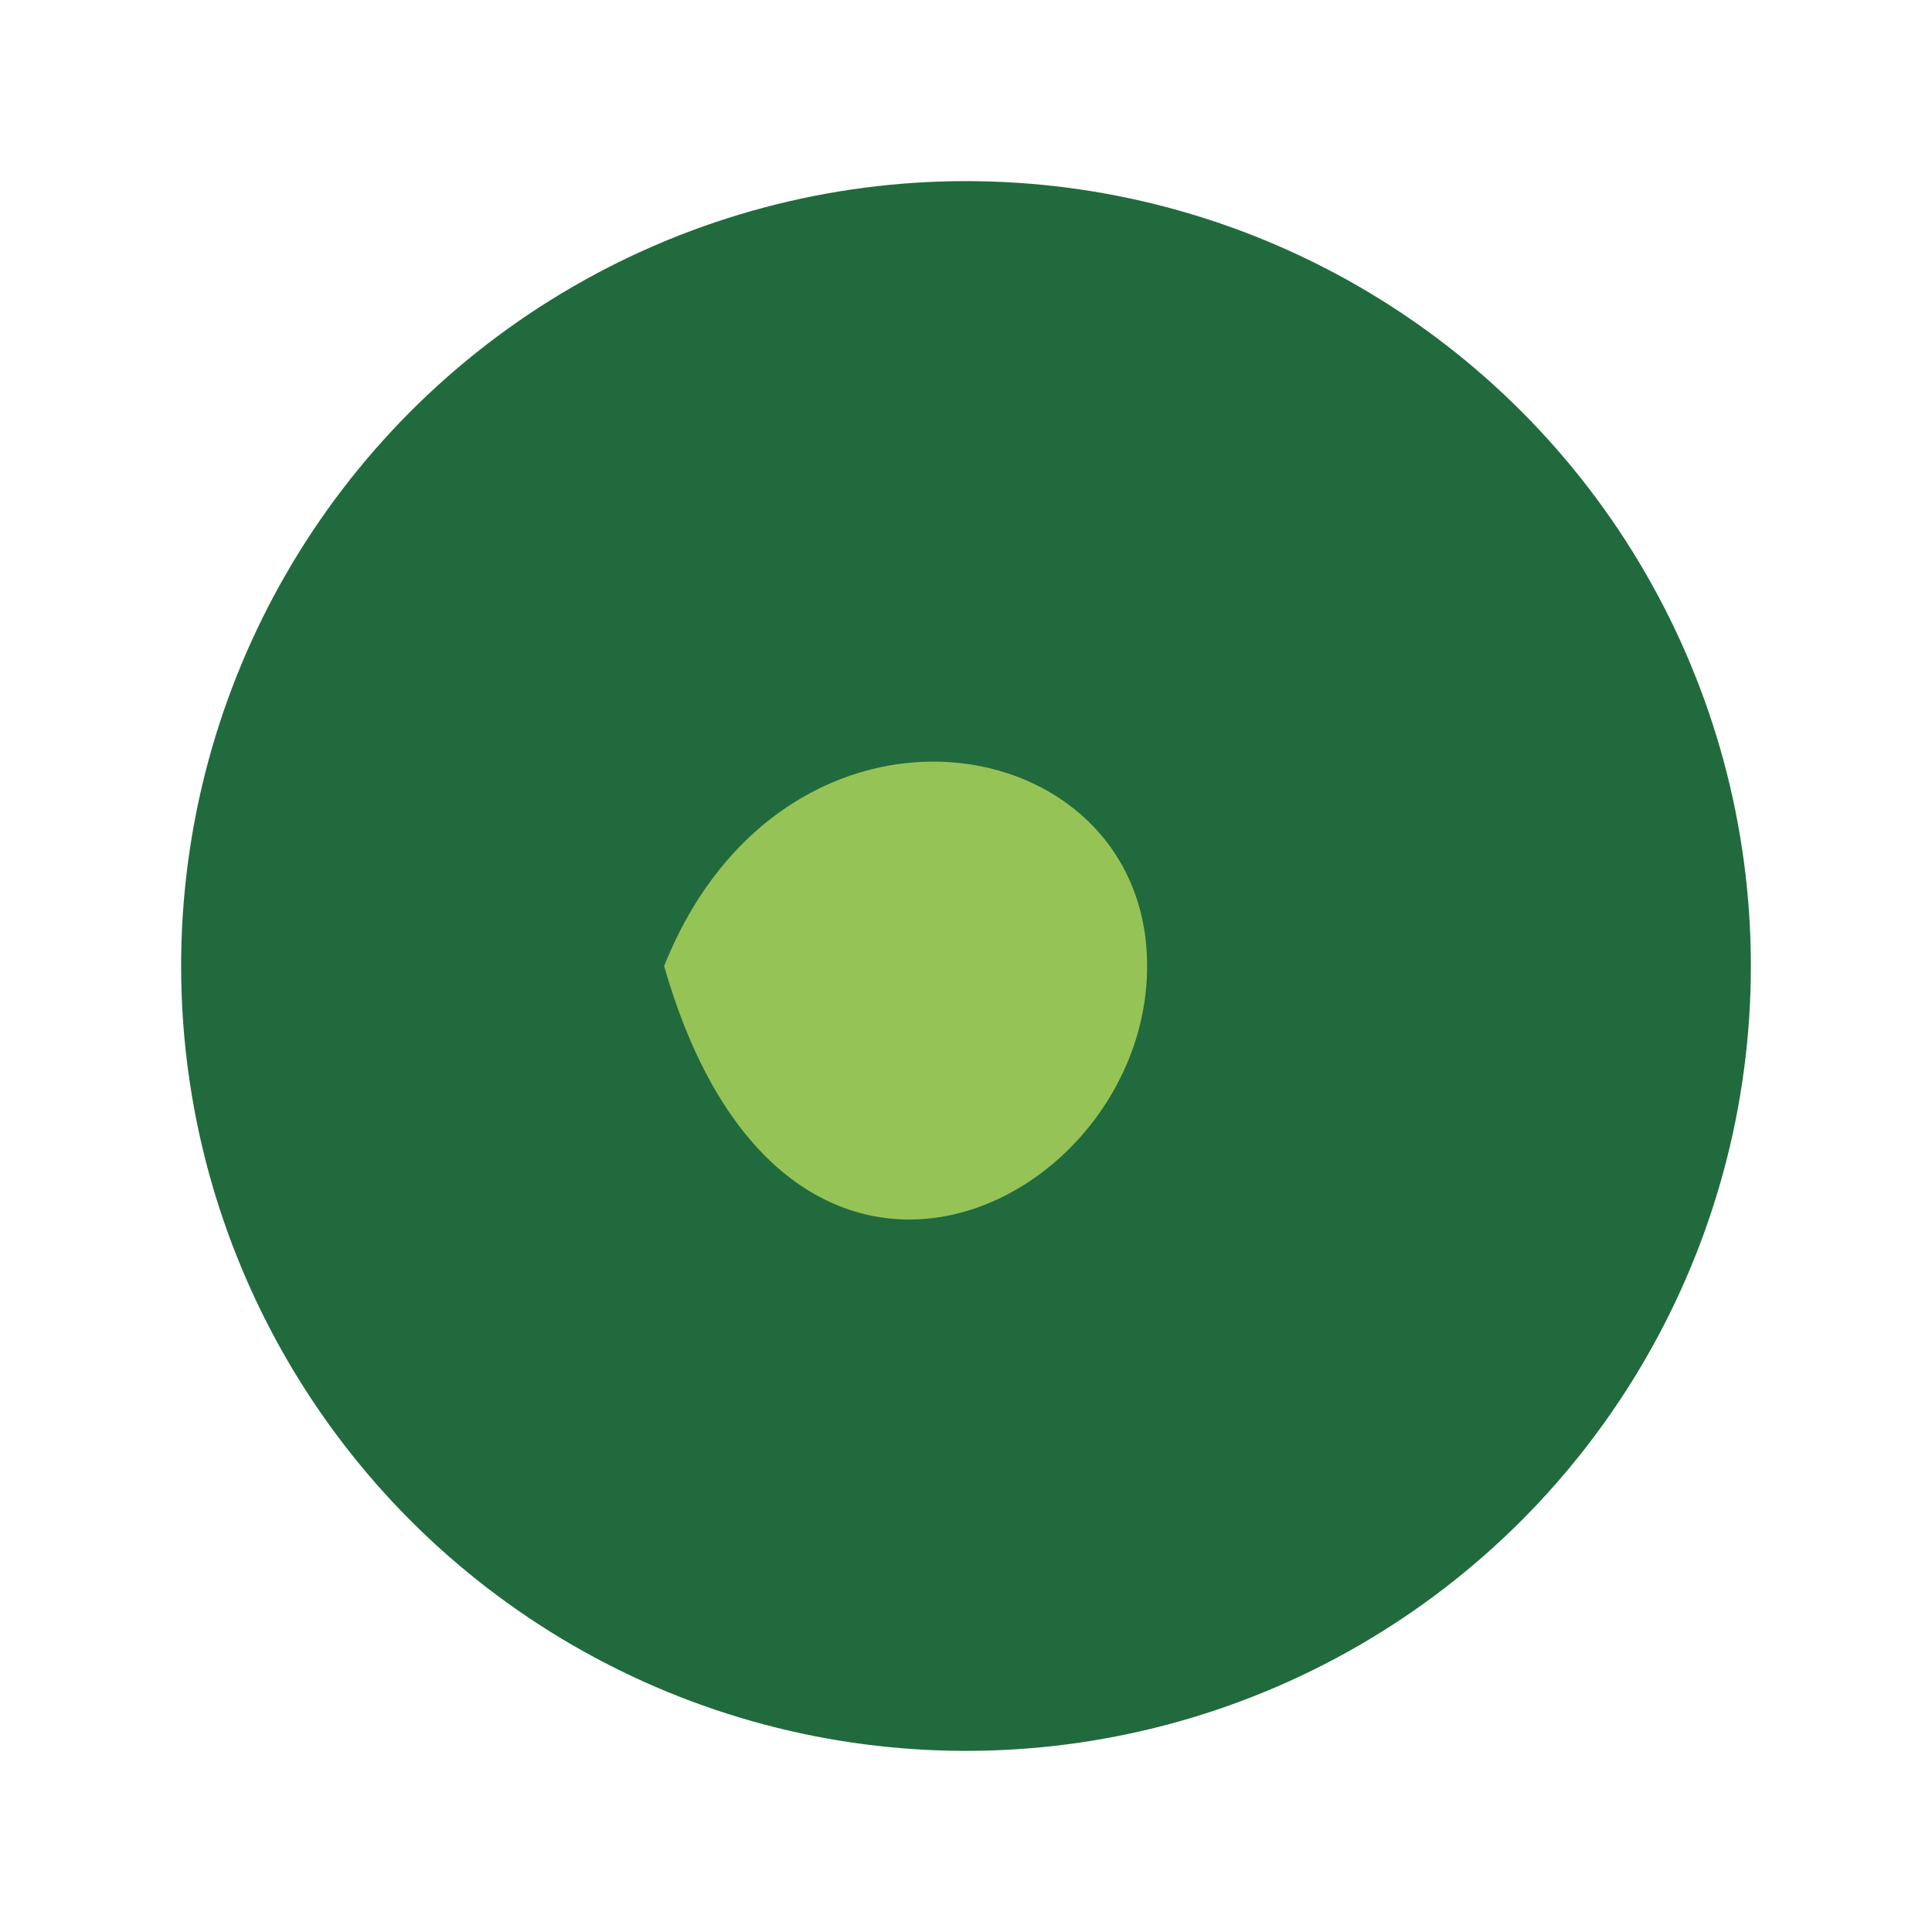 <?xml version="1.0" encoding="UTF-8"?>
<svg xmlns="http://www.w3.org/2000/svg" width="32" height="32" viewBox="0 0 32 32"><ellipse cx="16" cy="16" rx="13" ry="13" fill="#216A3D"/><path d="M11 16c2-5 8-4 8 0s-6 7-8 0Z" fill="#96C355"/></svg>